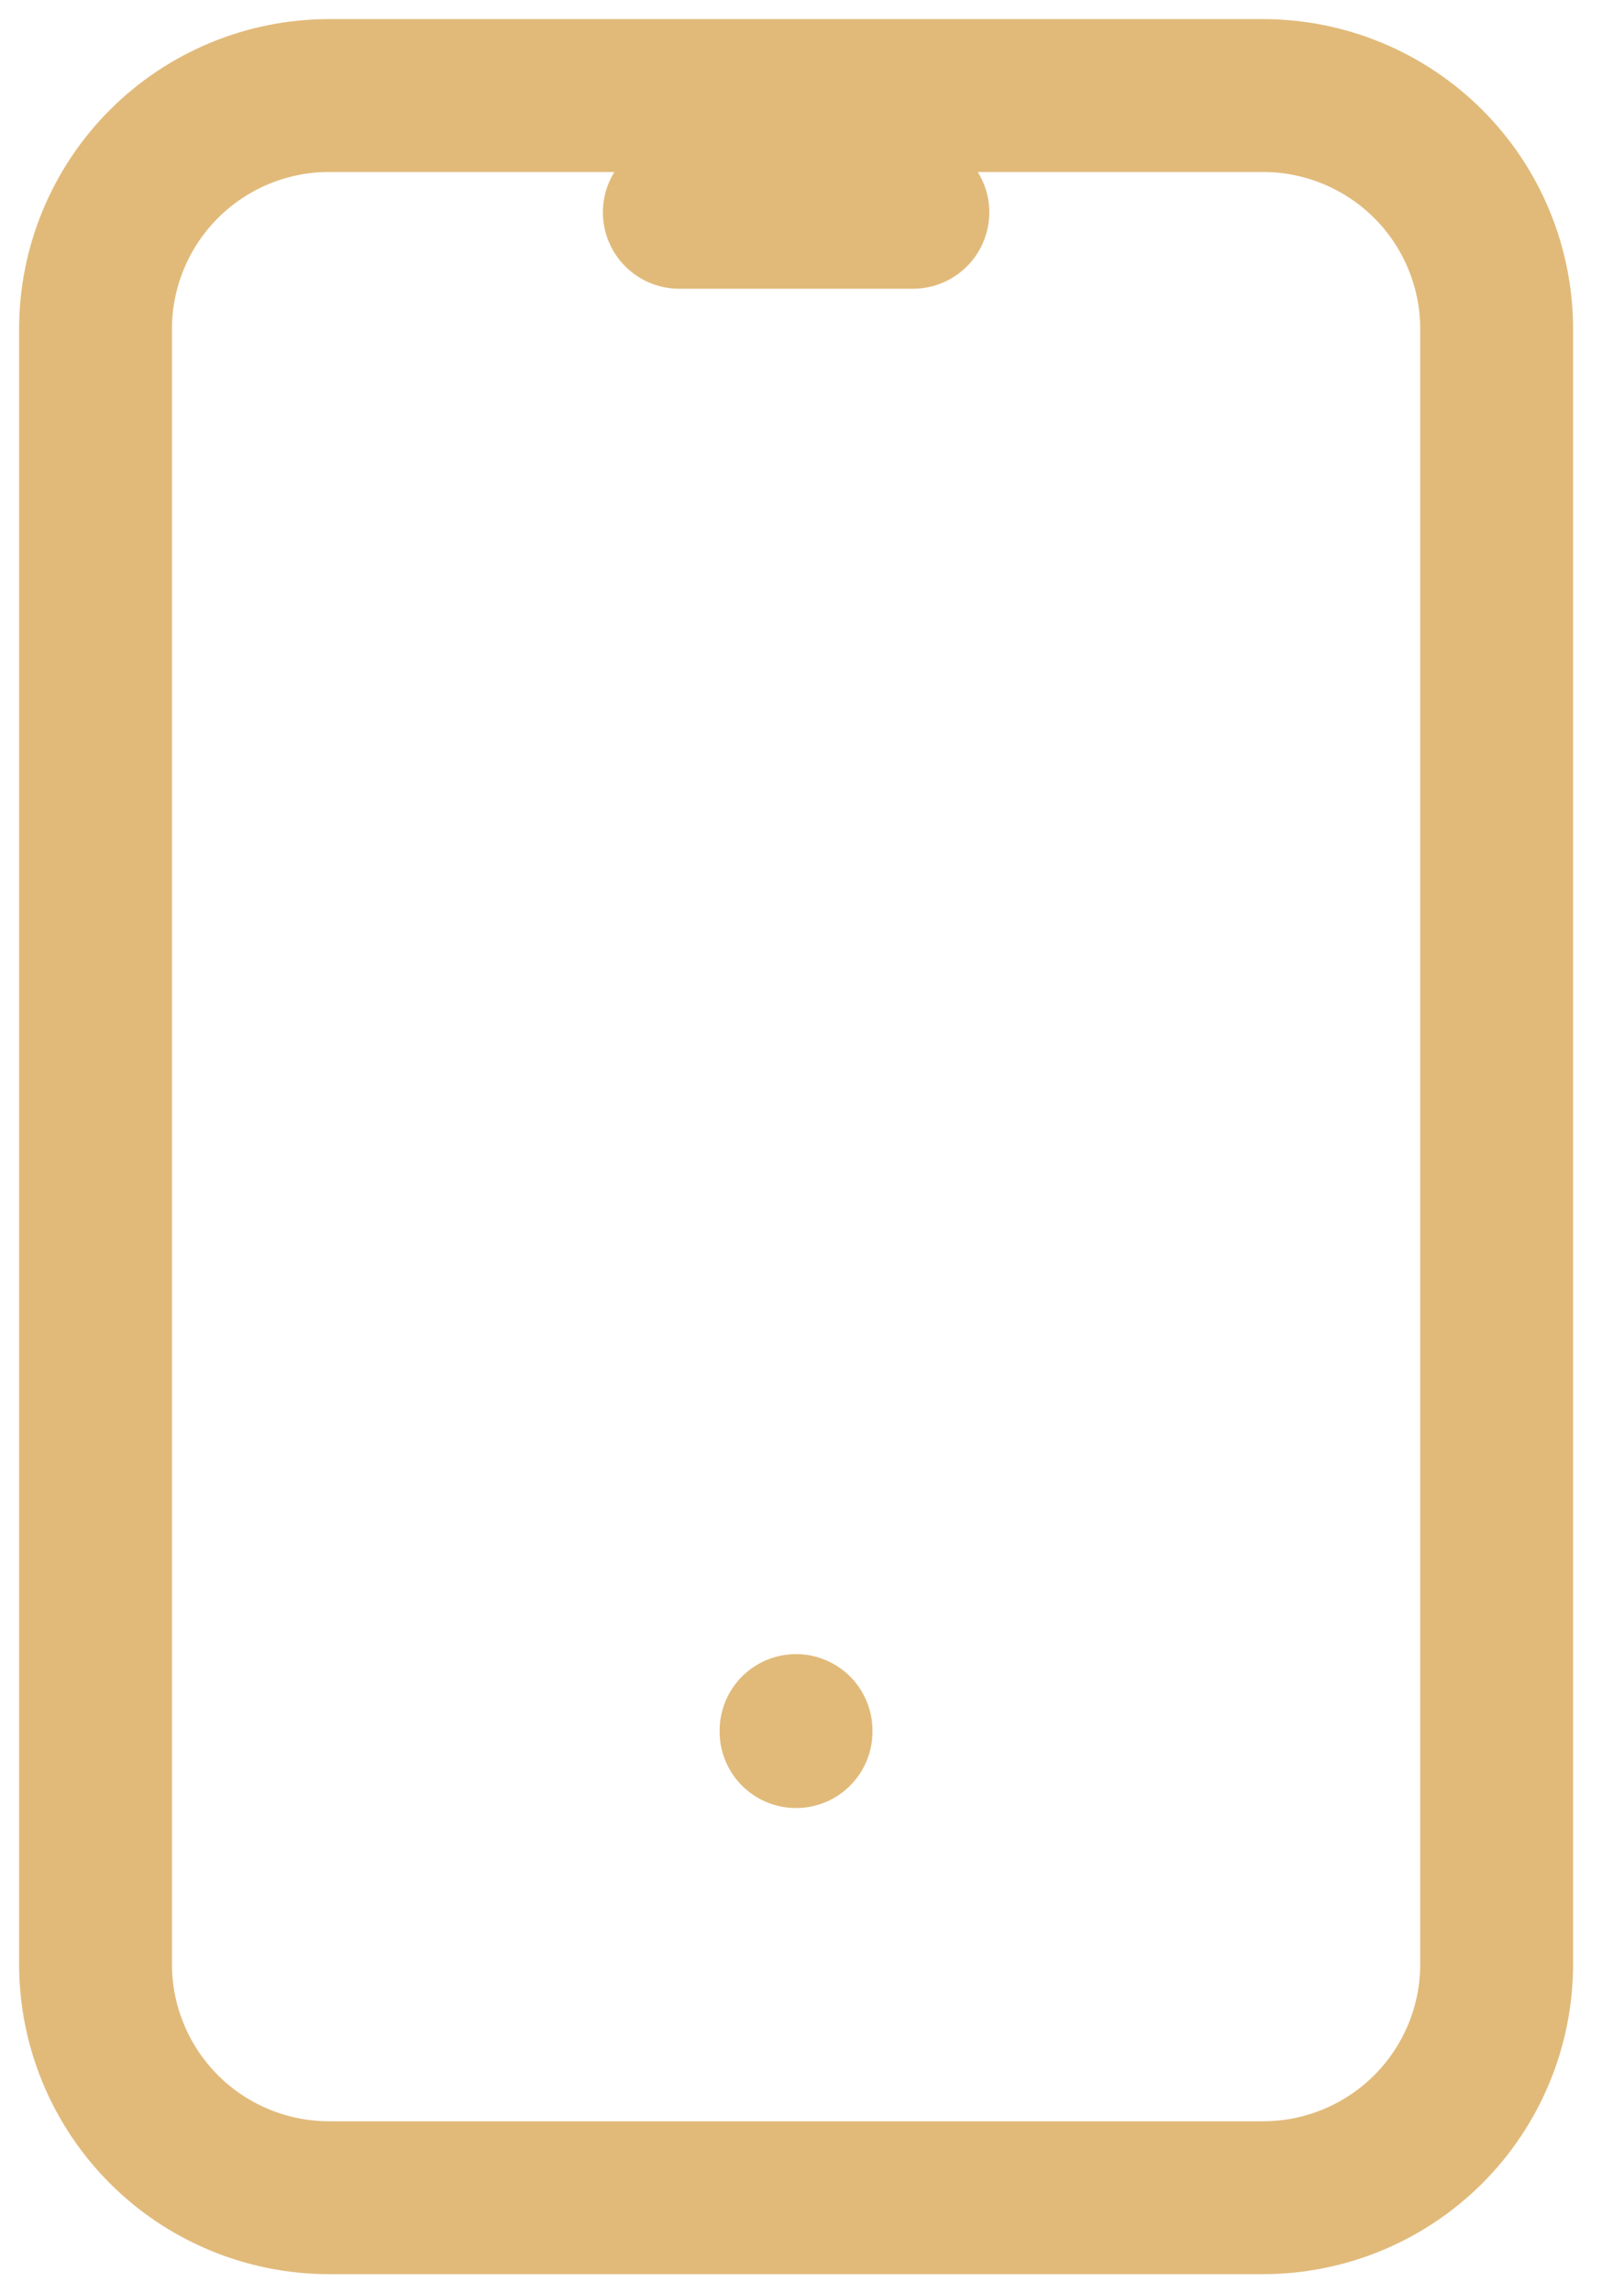 <svg width="17" height="24" viewBox="0 0 17 24" fill="none" xmlns="http://www.w3.org/2000/svg">
<path d="M1 3.444C1 2.796 1.258 2.174 1.716 1.716C2.174 1.258 2.796 1 3.444 1H13.222C13.87 1 14.492 1.258 14.951 1.716C15.409 2.174 15.667 2.796 15.667 3.444V20.556C15.667 21.204 15.409 21.826 14.951 22.284C14.492 22.742 13.87 23 13.222 23H3.444C2.796 23 2.174 22.742 1.716 22.284C1.258 21.826 1 21.204 1 20.556V3.444Z" stroke="#E1BA7A" stroke-width="1.6" stroke-linecap="round" stroke-linejoin="round"/>
<path d="M7.111 2.222H9.556" stroke="#E1BA7A" stroke-width="1.6" stroke-linecap="round" stroke-linejoin="round"/>
<path d="M8.333 18.111V18.122" stroke="#E1BA7A" stroke-width="1.6" stroke-linecap="round" stroke-linejoin="round"/>
</svg>
